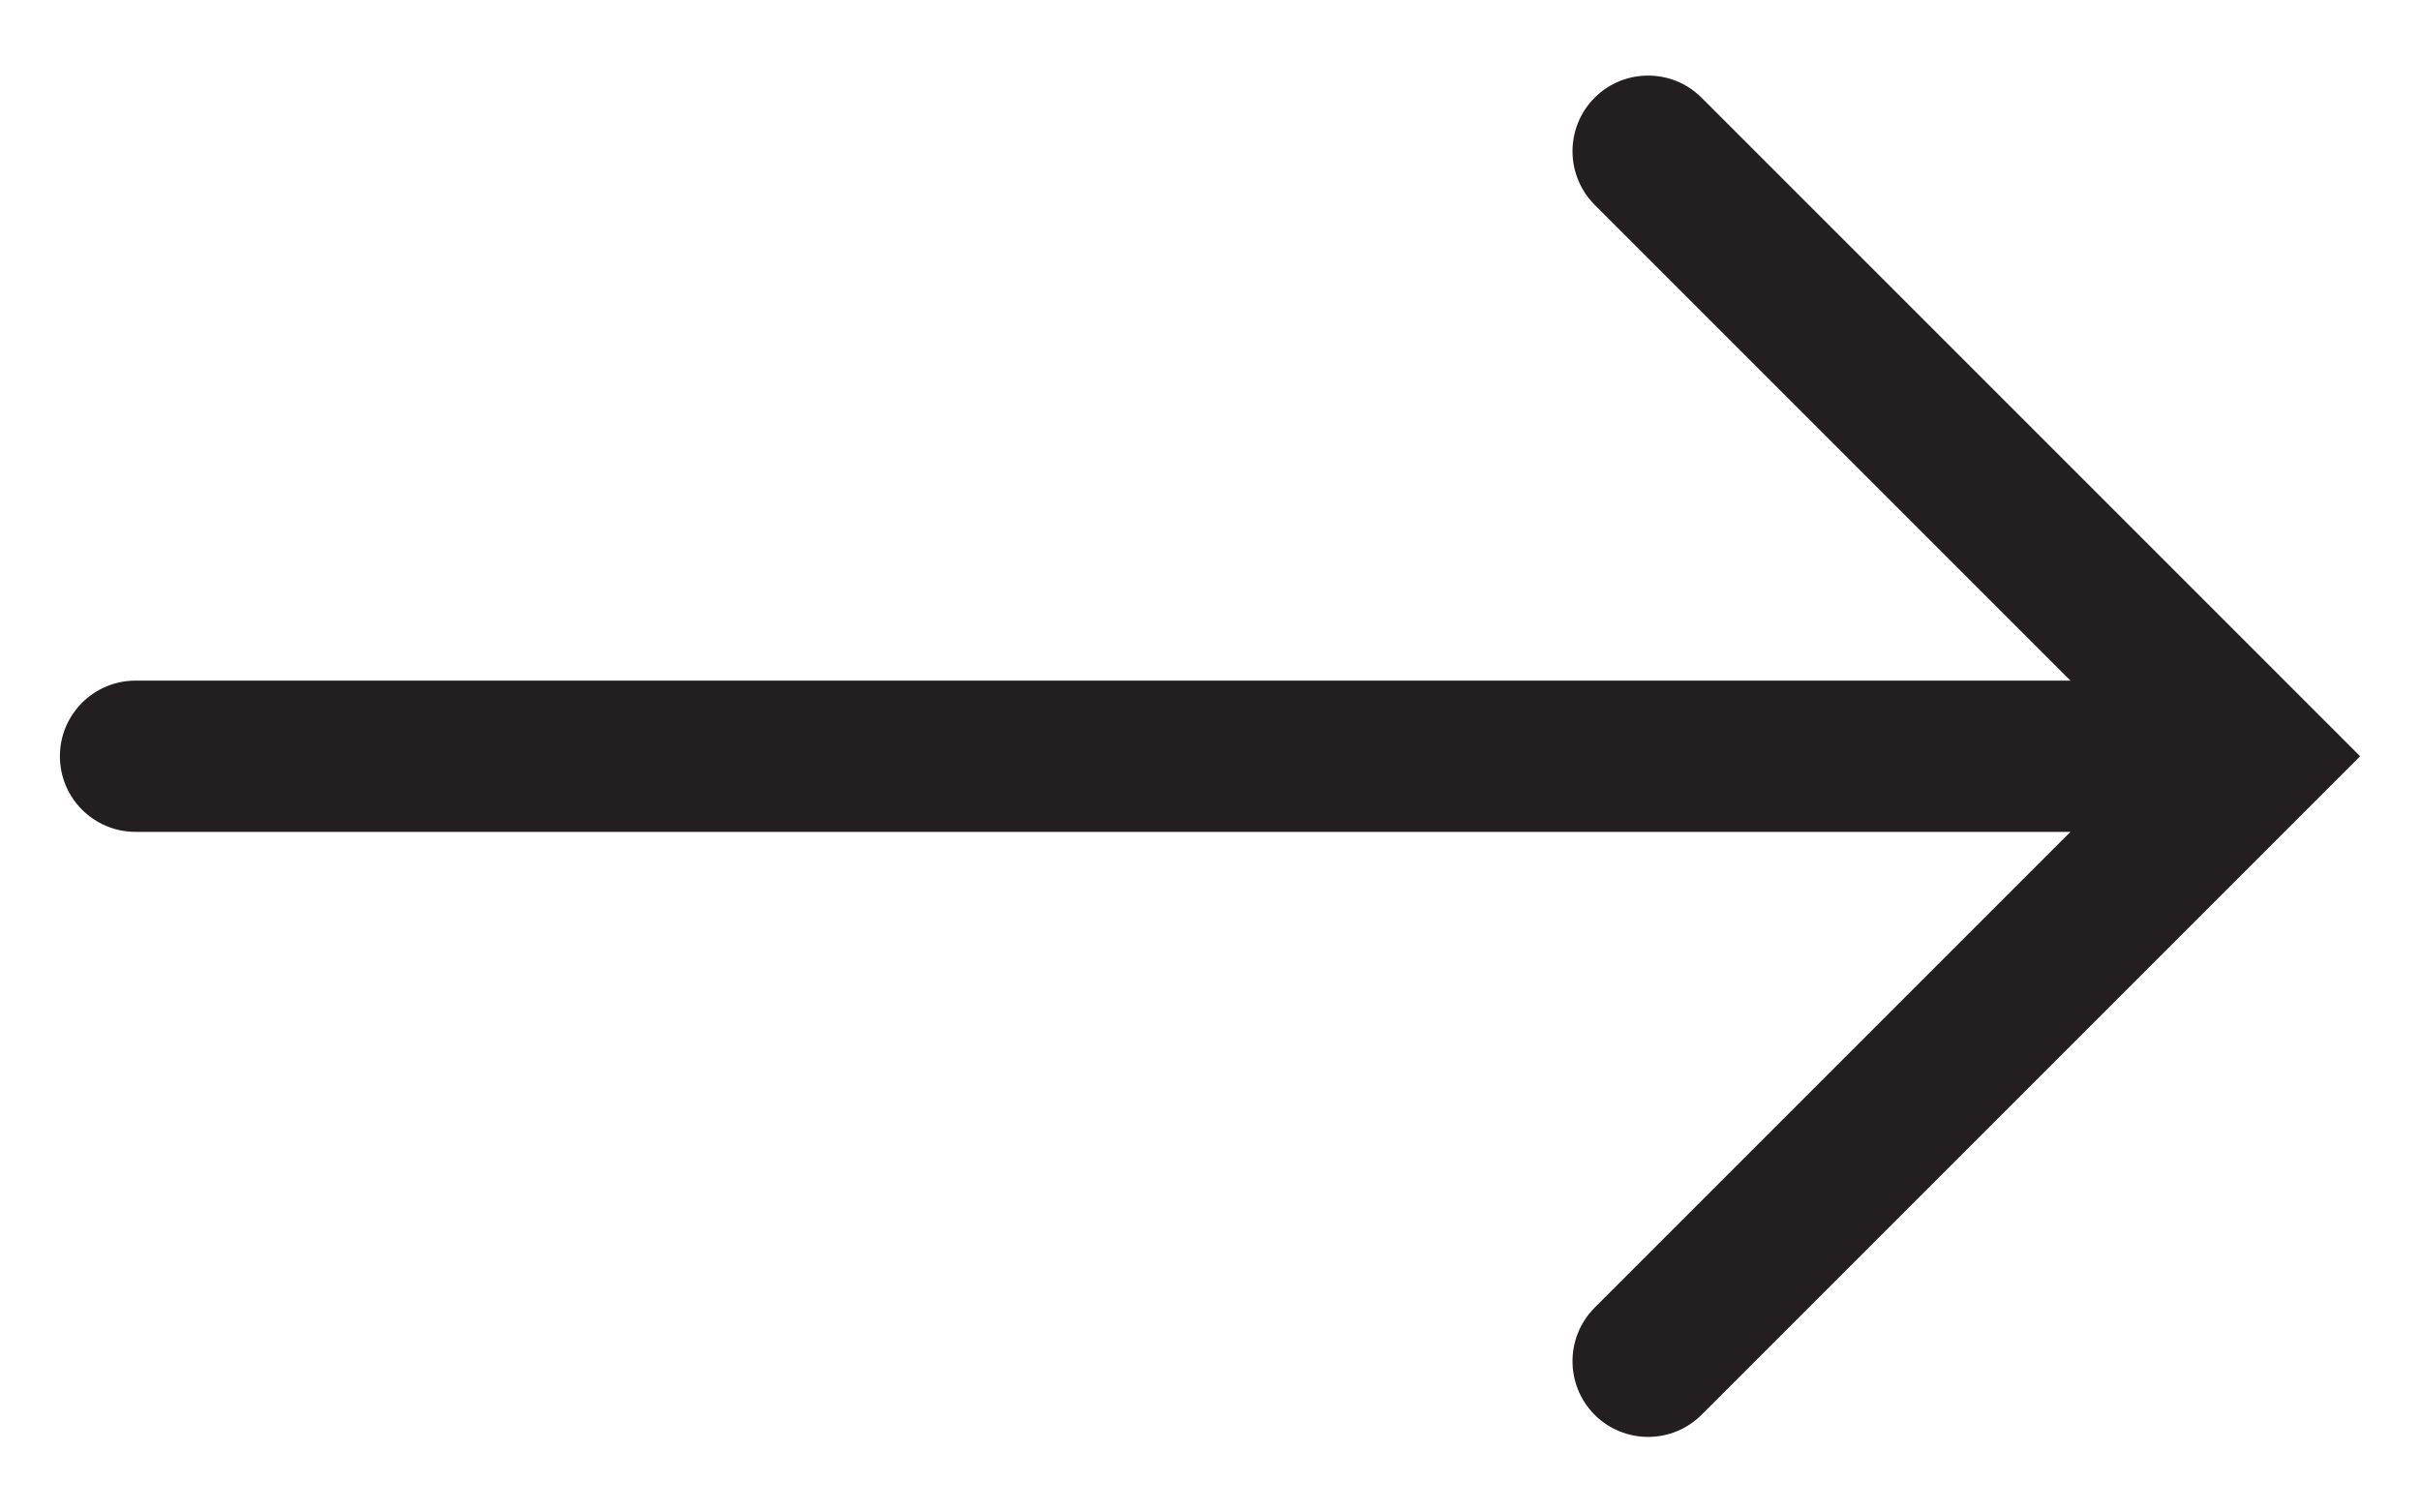 <svg width="16" height="10" viewBox="0 0 16 10" fill="none" xmlns="http://www.w3.org/2000/svg">
<path fill-rule="evenodd" clip-rule="evenodd" d="M10.543 8.646C10.348 8.842 10.348 9.158 10.543 9.354C10.738 9.549 11.055 9.549 11.25 9.354L15.25 5.354L15.25 5.354L15.604 5L15.25 4.646L11.25 0.646C11.055 0.451 10.738 0.451 10.543 0.646C10.348 0.842 10.348 1.158 10.543 1.354L13.689 4.5L0.896 4.5C0.62 4.5 0.396 4.724 0.396 5C0.396 5.276 0.62 5.5 0.896 5.5L13.689 5.5L10.543 8.646Z" fill="#231F20"/>
</svg>
